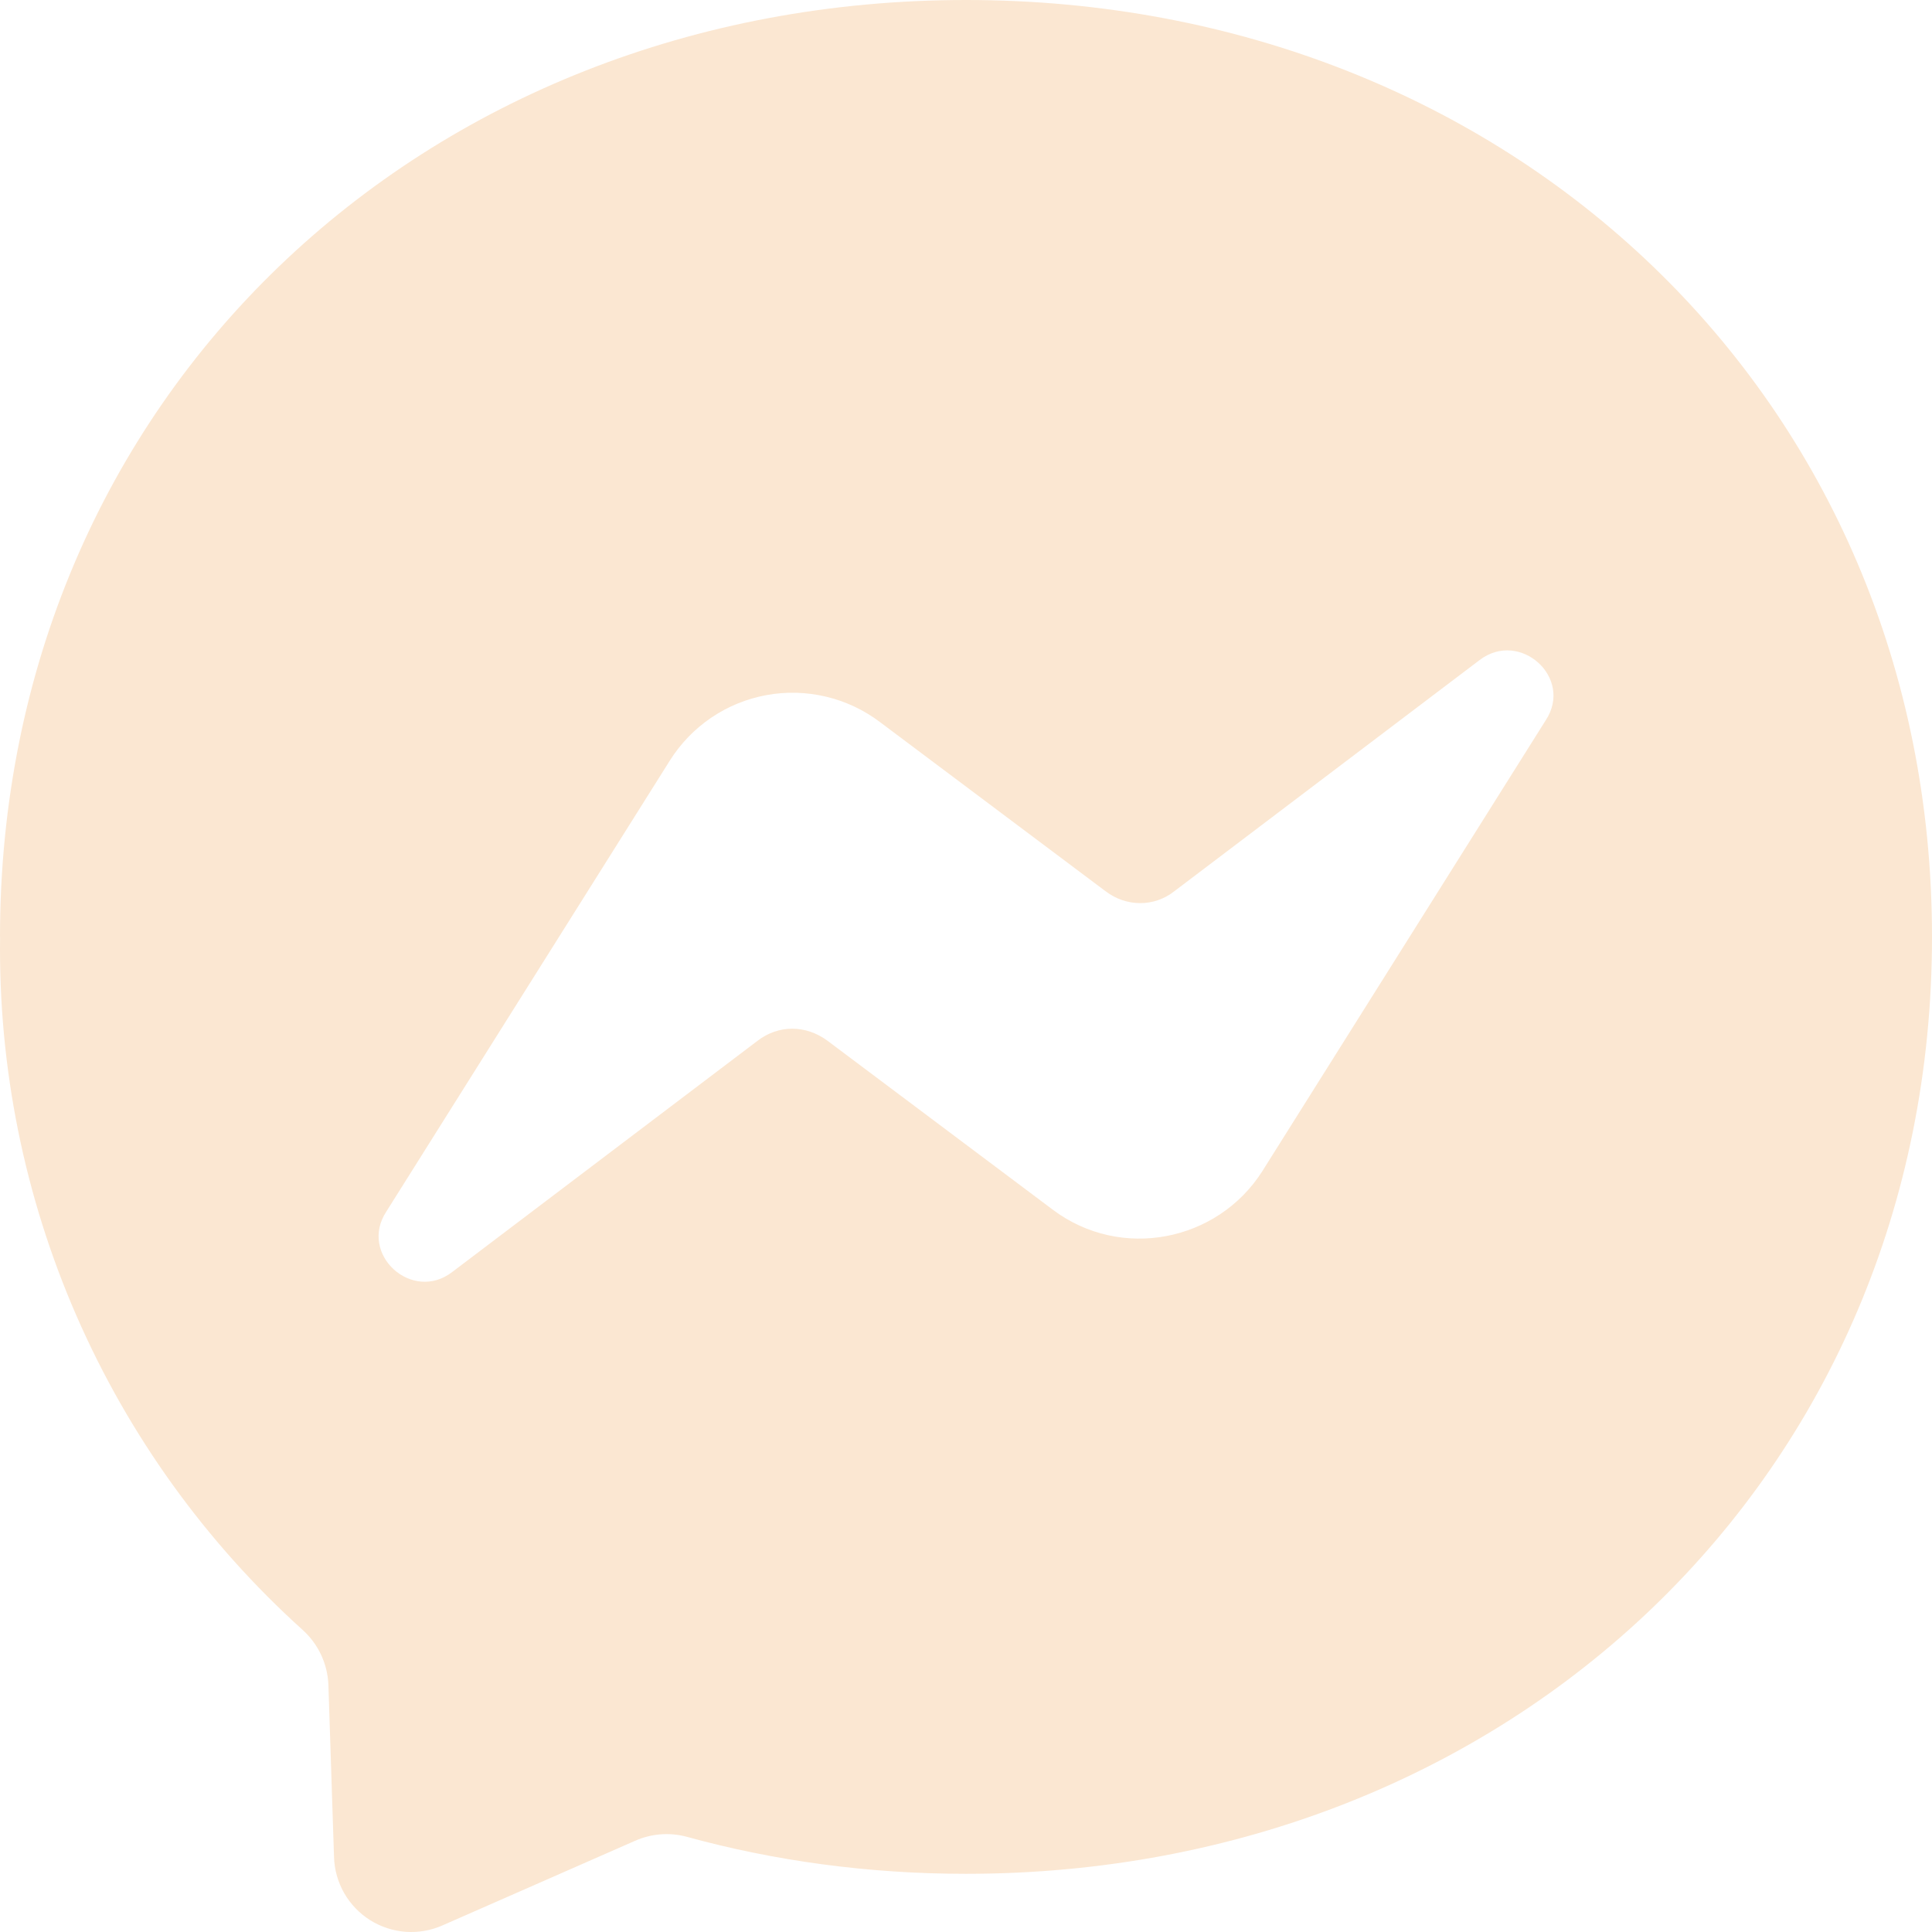 <svg width="43" height="43" viewBox="0 0 43 43" fill="none" xmlns="http://www.w3.org/2000/svg">
<path d="M2.52628e-05 20.853C2.52628e-05 8.867 9.389 0 21.501 0C33.613 0 43 8.869 43 20.853C43 32.838 33.611 41.705 21.499 41.705C19.331 41.705 17.235 41.418 15.282 40.88C14.901 40.778 14.496 40.81 14.135 40.97L9.853 42.851C9.595 42.966 9.312 43.016 9.03 42.996C8.748 42.975 8.476 42.886 8.237 42.736C7.998 42.585 7.799 42.378 7.659 42.132C7.519 41.887 7.442 41.611 7.434 41.328L7.309 37.494C7.299 37.263 7.243 37.036 7.145 36.827C7.046 36.618 6.907 36.431 6.735 36.276C4.581 34.332 2.866 31.951 1.705 29.292C0.544 26.633 -0.037 23.756 0.002 20.855L2.52628e-05 20.853ZM14.907 16.93L8.6 26.963C7.973 27.912 9.174 29.004 10.07 28.307L16.86 23.165C17.326 22.806 17.935 22.806 18.419 23.165L23.436 26.927C24.941 28.056 27.091 27.644 28.095 26.067L34.401 16.034C35.029 15.084 33.828 14.009 32.932 14.69L26.142 19.832C25.694 20.19 25.067 20.19 24.601 19.832L19.584 16.07C19.227 15.8 18.818 15.608 18.383 15.505C17.948 15.402 17.496 15.39 17.056 15.471C16.617 15.552 16.198 15.723 15.829 15.974C15.459 16.225 15.145 16.551 14.907 16.93Z" fill="#FBE7D2"/>
</svg>
